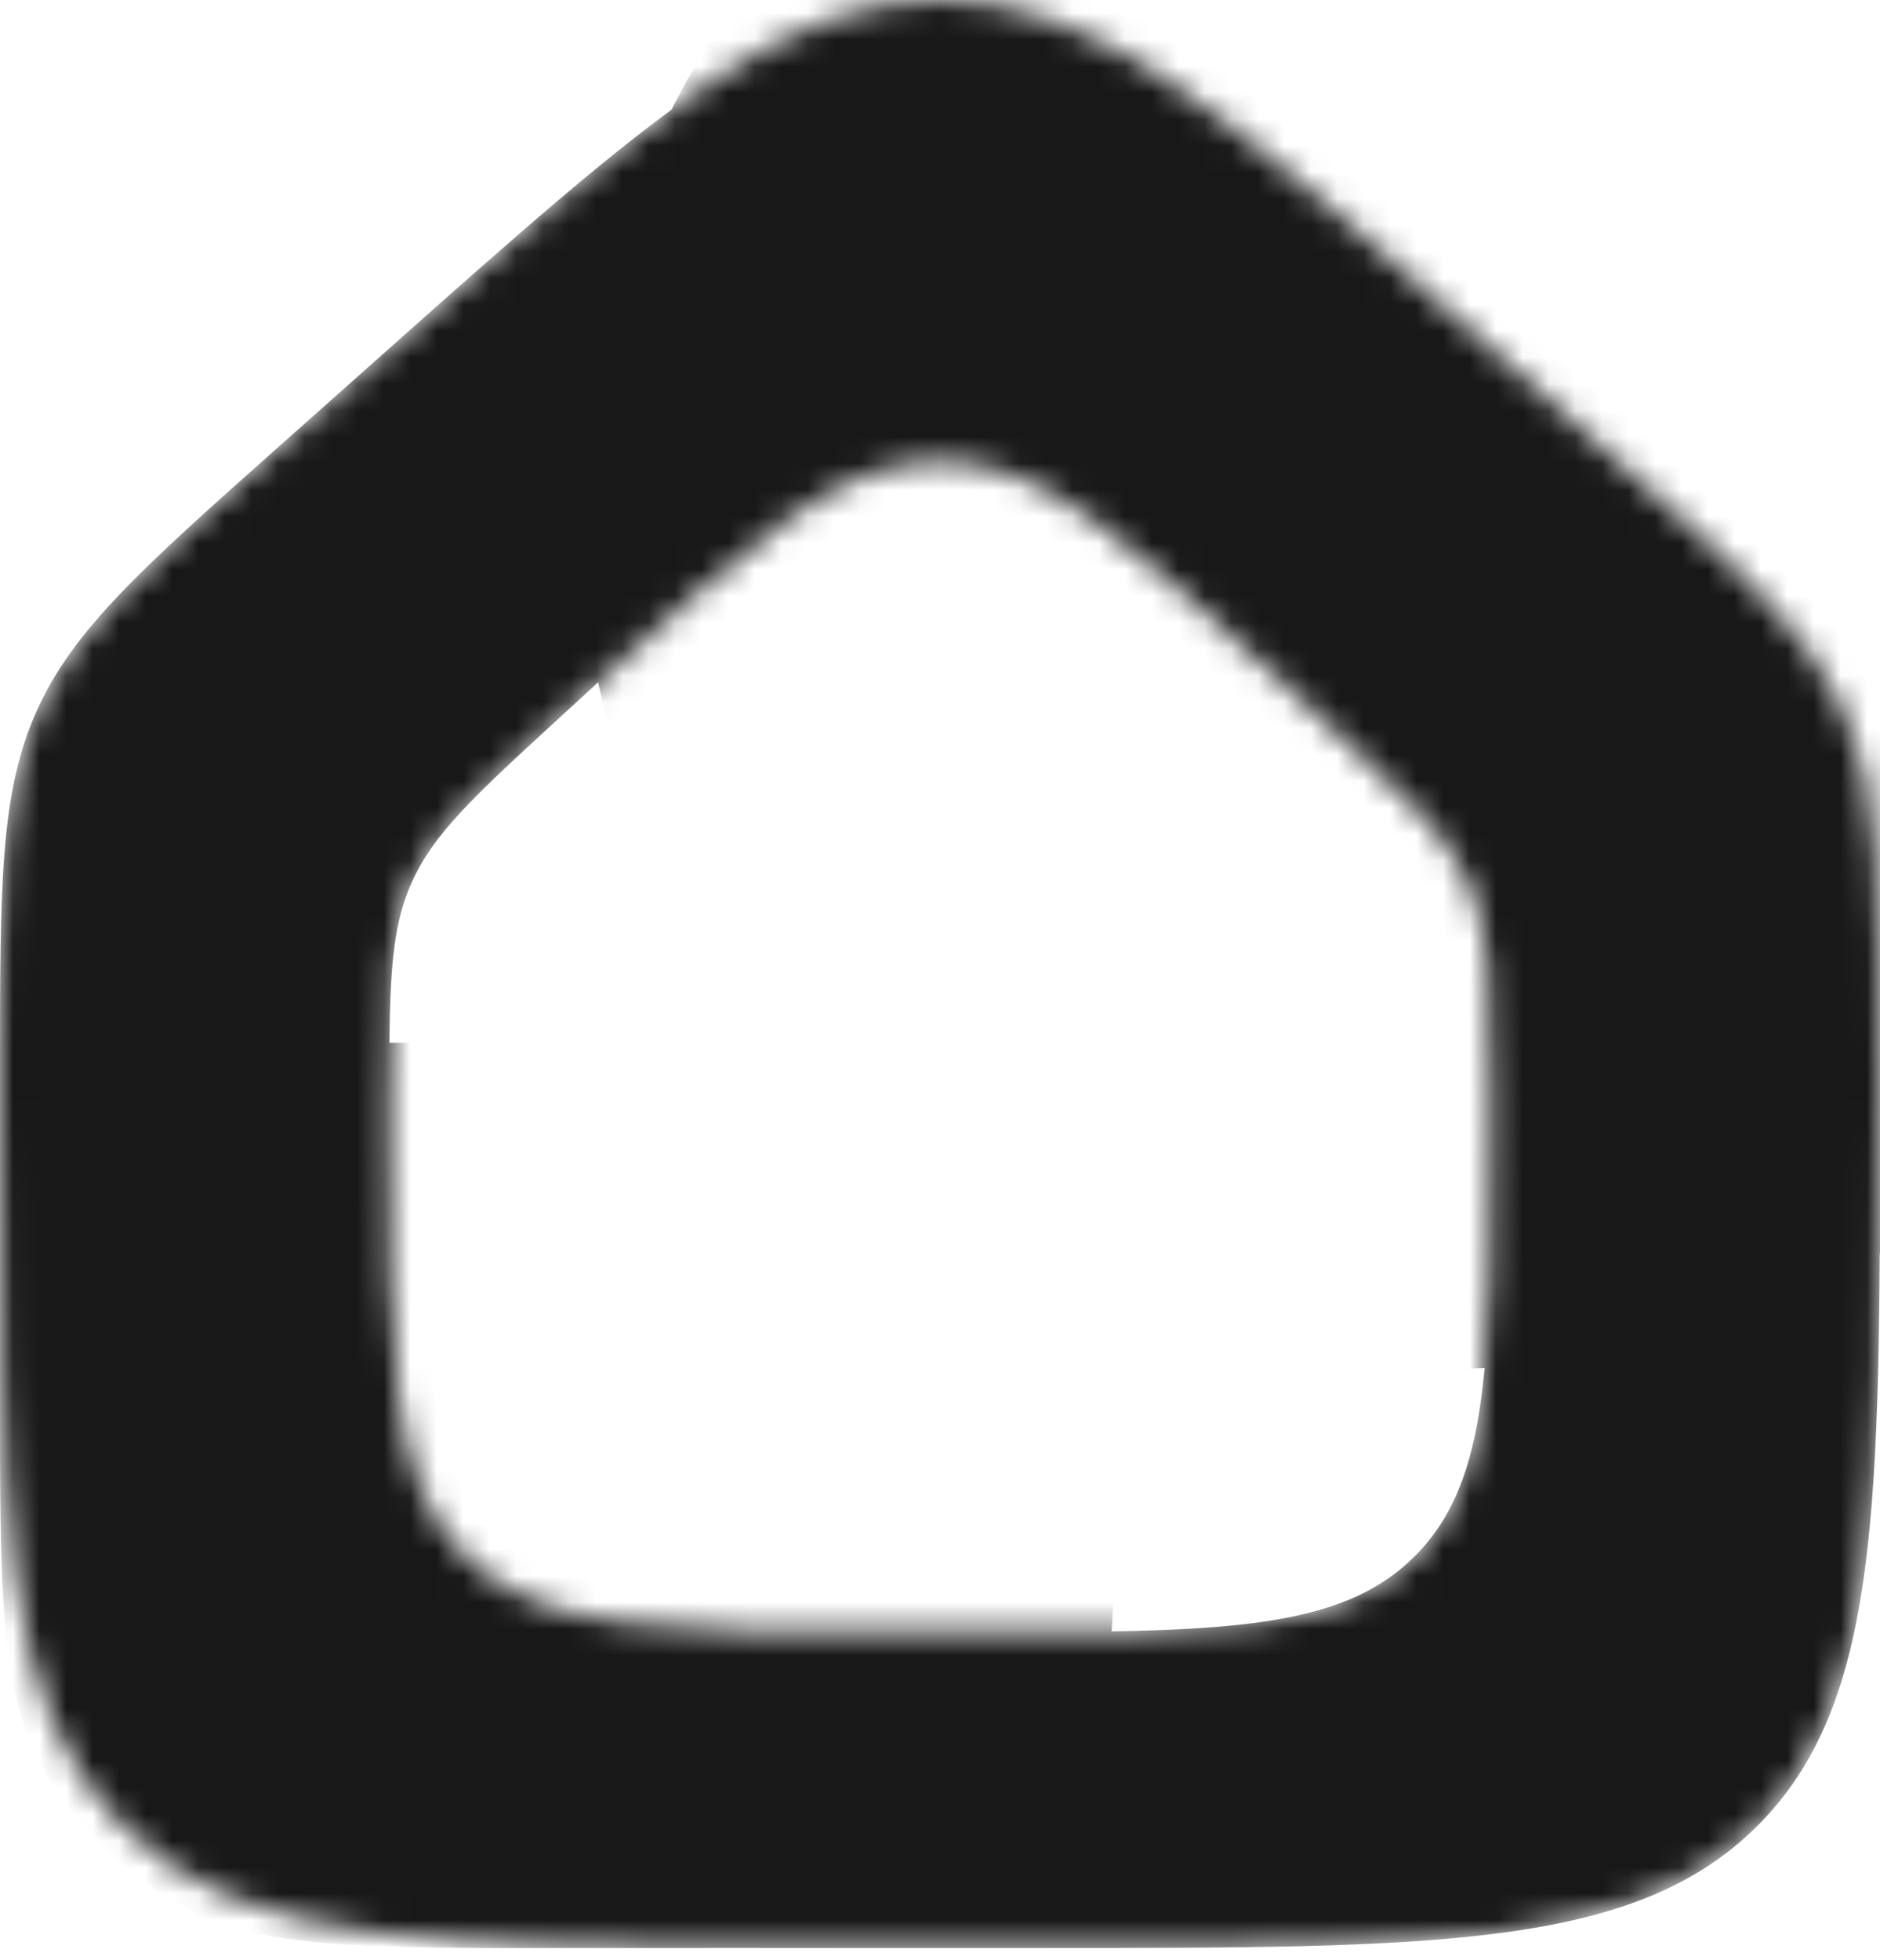 <svg xmlns="http://www.w3.org/2000/svg" fill="none" viewBox="0 0 71 74" height="74" width="71">
<mask height="74" width="71" y="0" x="0" maskUnits="userSpaceOnUse" style="mask-type:alpha" id="mask0_352_19">
<path fill="#181818" d="M1.385 26.845C-4.23193e-07 29.929 0 33.417 0 40.394V42.001C0 56.877 -2.82129e-07 64.314 4.621 68.936C9.242 73.557 16.68 73.557 31.555 73.557H39.444C54.32 73.557 61.758 73.557 66.379 68.936C71 64.314 71 56.877 71 42.001V40.394C71 33.417 71 29.929 69.615 26.845C68.231 23.762 65.623 21.444 60.409 16.809L56.464 13.303C46.487 4.434 41.499 0 35.5 0C29.501 0 24.513 4.434 14.536 13.303L10.591 16.809C5.377 21.444 2.769 23.762 1.385 26.845ZM15.53 33.365C14.702 35.247 14.702 37.367 14.702 41.606V42.055C14.702 51.282 14.702 55.896 17.569 58.762C20.436 61.629 25.049 61.629 34.277 61.629H36.724C45.951 61.629 50.565 61.629 53.431 58.762C56.298 55.896 56.298 51.282 56.298 42.055V41.606C56.298 37.367 56.298 35.247 55.47 33.365C54.643 31.483 53.081 30.05 49.958 27.184L48.735 26.061C42.452 20.296 39.31 17.413 35.5 17.413C31.69 17.413 28.549 20.296 22.266 26.061L21.042 27.184C17.919 30.05 16.357 31.483 15.53 33.365Z" clip-rule="evenodd" fill-rule="evenodd"></path>
</mask>
<g mask="url(#mask0_352_19)">
<path fill="#181818" d="M1.385 26.845C-4.23193e-07 29.929 0 33.417 0 40.394V42.001C0 56.877 -2.82129e-07 64.314 4.621 68.936C9.242 73.557 16.68 73.557 31.555 73.557H39.444C54.32 73.557 61.758 73.557 66.379 68.936C71 64.314 71 56.877 71 42.001V40.394C71 33.417 71 29.929 69.615 26.845C68.231 23.762 65.623 21.444 60.409 16.809L56.464 13.303C46.487 4.434 41.499 0 35.5 0C29.501 0 24.513 4.434 14.536 13.303L10.591 16.809C5.377 21.444 2.769 23.762 1.385 26.845ZM15.53 33.365C14.702 35.247 14.702 37.367 14.702 41.606V42.055C14.702 51.282 14.702 55.896 17.569 58.762C20.436 61.629 25.049 61.629 34.277 61.629H36.724C45.951 61.629 50.565 61.629 53.431 58.762C56.298 55.896 56.298 51.282 56.298 42.055V41.606C56.298 37.367 56.298 35.247 55.47 33.365C54.643 31.483 53.081 30.05 49.958 27.184L48.735 26.061C42.452 20.296 39.31 17.413 35.5 17.413C31.69 17.413 28.549 20.296 22.266 26.061L21.042 27.184C17.919 30.05 16.357 31.483 15.53 33.365Z" clip-rule="evenodd" fill-rule="evenodd"></path>
<path fill="#181818" d="M54.671 51.689C72.787 51.689 87.473 37.003 87.473 18.887C87.473 0.771 72.787 -13.915 54.671 -13.915C36.554 -13.915 21.868 0.771 21.868 18.887C21.868 37.003 36.554 51.689 54.671 51.689Z"></path>
<path fill="#181818" d="M24.98 39.373C28.647 39.373 30.481 39.373 31.994 39.736C36.801 40.89 40.555 44.644 41.709 49.451C42.073 50.965 42.073 52.798 42.073 56.465C42.073 60.132 42.073 61.966 41.709 63.479C40.555 68.287 36.801 72.04 31.994 73.195C30.481 73.558 28.647 73.558 24.98 73.558H21.035C13.672 73.558 9.99 73.558 7.178 72.125C4.704 70.864 2.692 68.853 1.432 66.379C-0.001 63.566 -0.001 59.884 -0.001 52.521V39.373H24.98Z"></path>
</g>
</svg>

